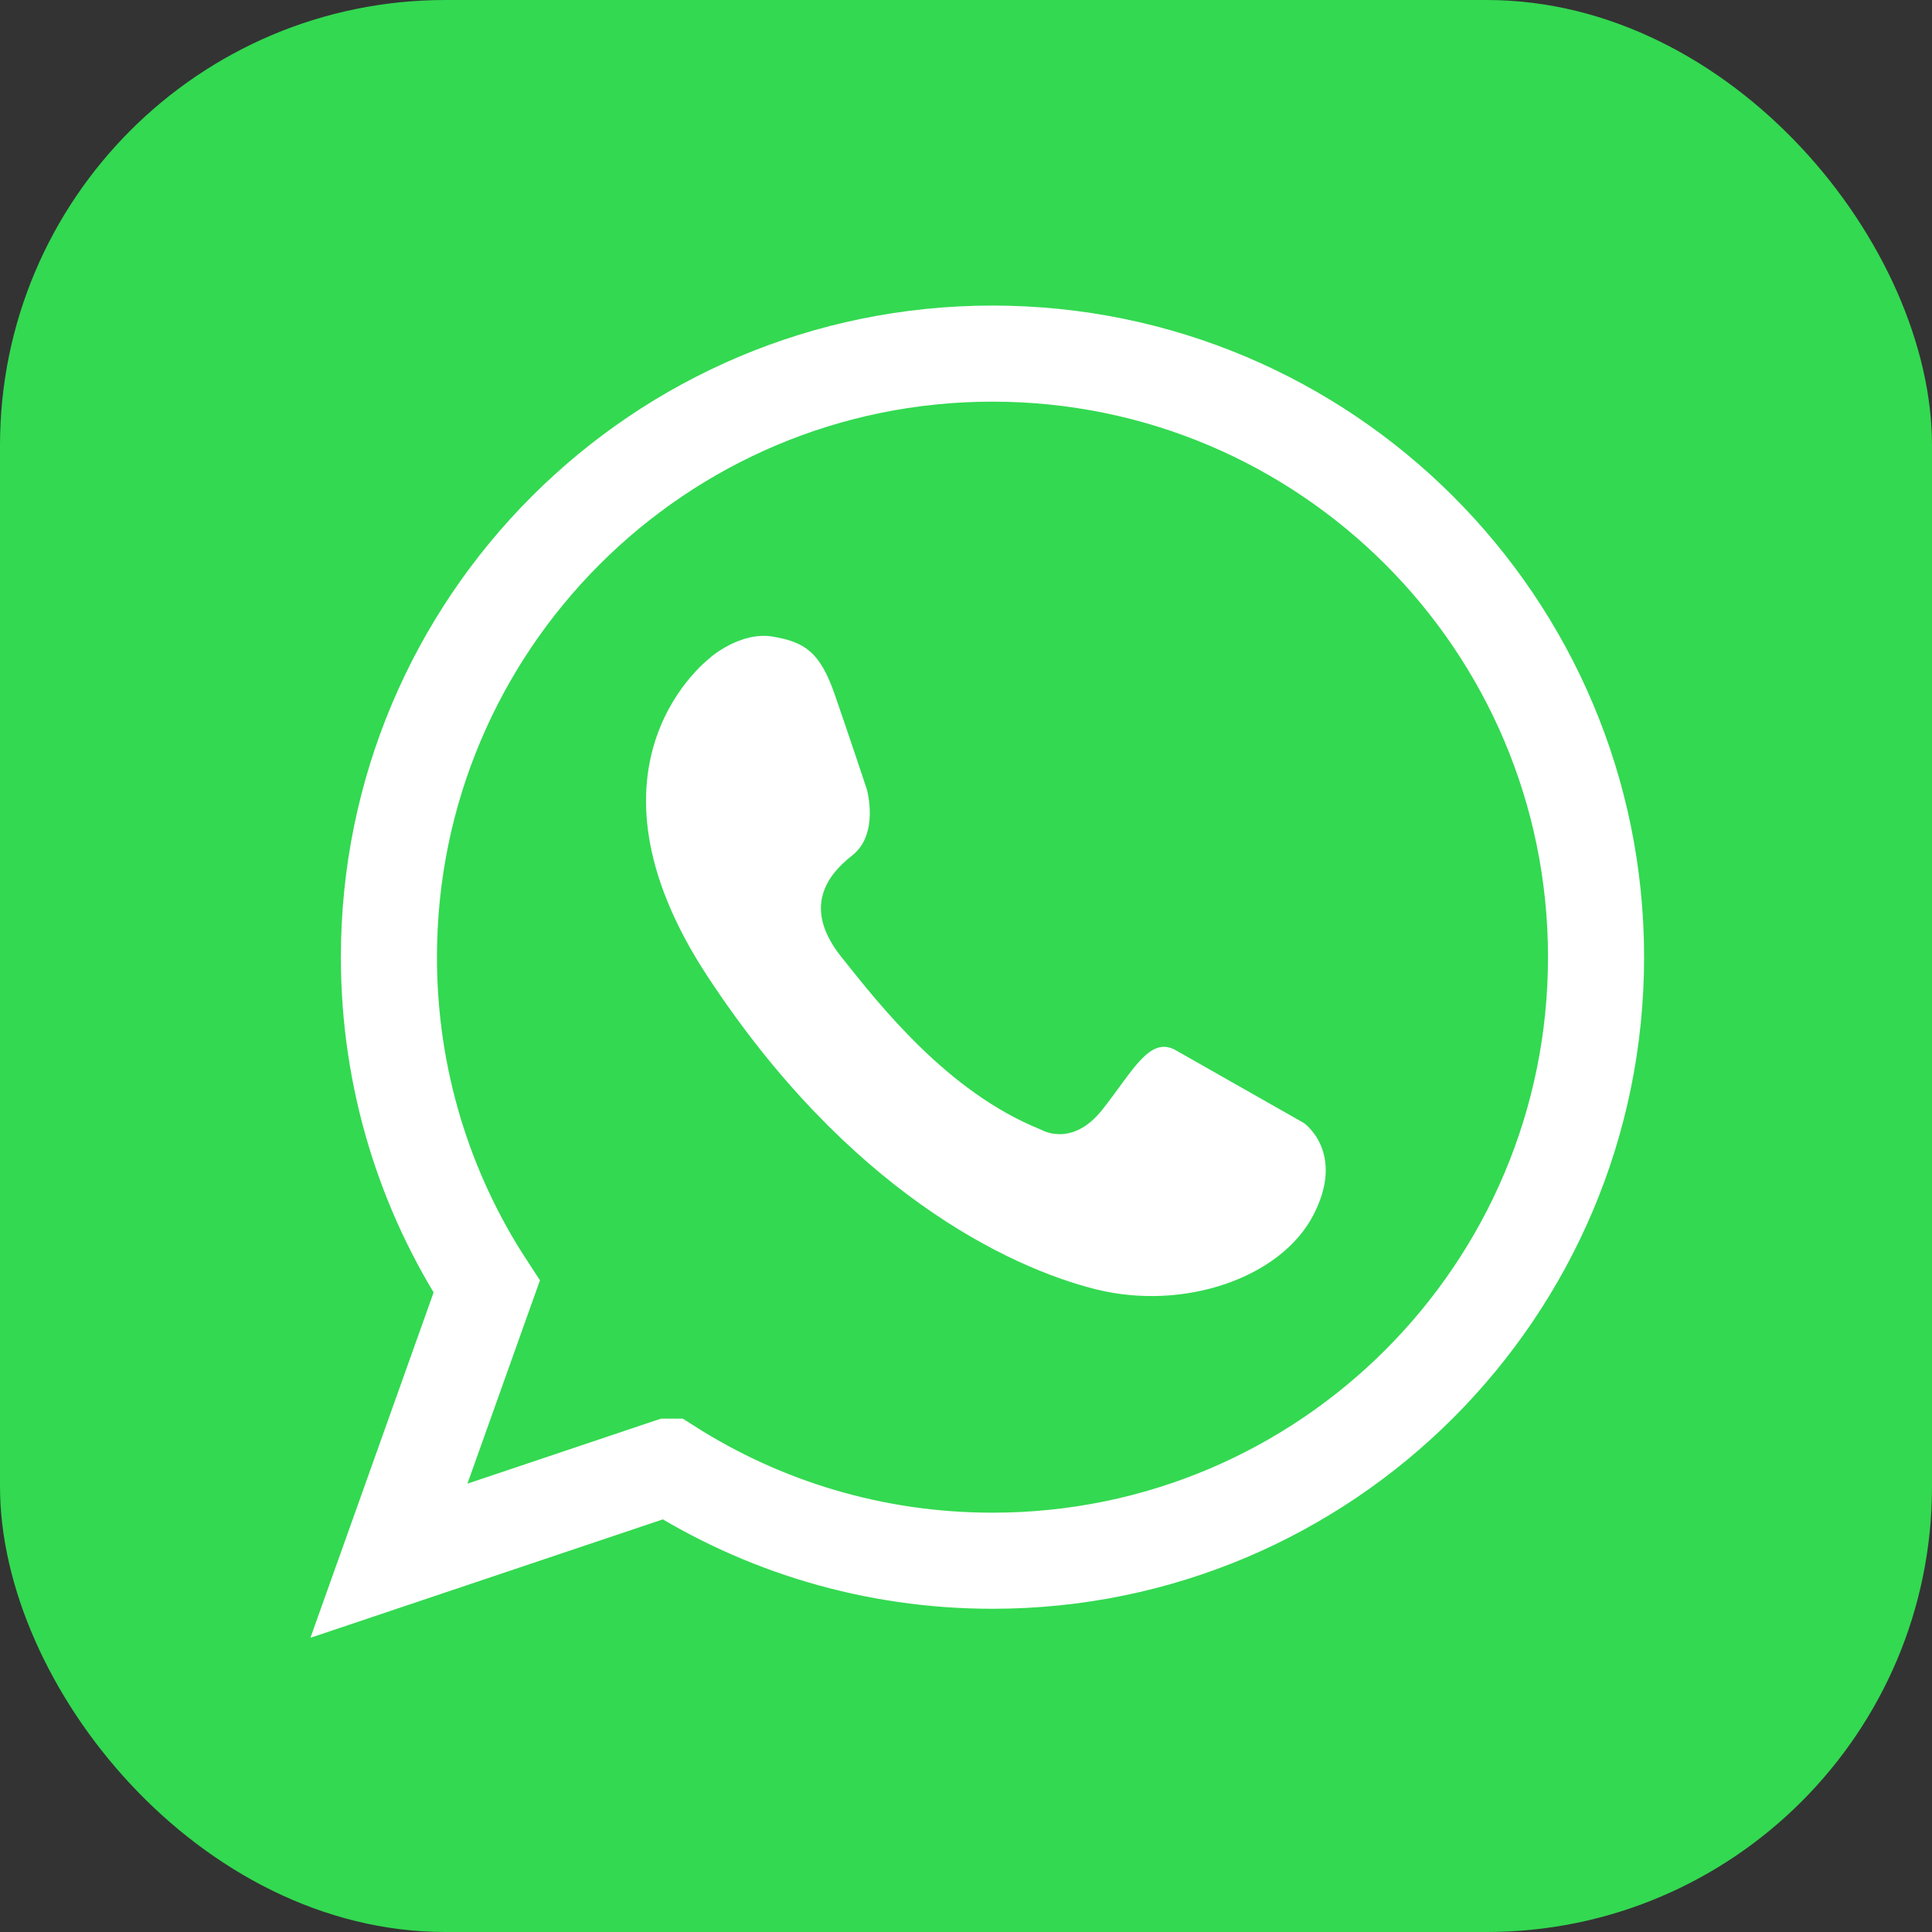 <?xml version="1.0" encoding="UTF-8"?>
<svg id="_图层_1" data-name="图层 1" xmlns="http://www.w3.org/2000/svg" xmlns:xlink="http://www.w3.org/1999/xlink" viewBox="0 0 160.85 160.85">
  <rect x="0" y="0" width="160.85" height="160.85" fill="#333333" stroke="none"/>
  <defs>
    <style>
      .cls-1 {
        fill: #fff;
      }

      .cls-2 {
        fill: url(#_未命名的渐变_4);
      }

      .cls-3 {
        fill: none;
        stroke: #fff;
        stroke-linecap: round;
        stroke-miterlimit: 10;
        stroke-width: 8px;
      }
    </style>
    <linearGradient id="_未命名的渐变_4" data-name="未命名的渐变 4" x1="10.89" y1="149.96" x2="149.96" y2="10.89" gradientUnits="userSpaceOnUse">
      <stop offset="0" stop-color="#33d951"/>
      <stop offset="1" stop-color="#33d951"/>
    </linearGradient>
  </defs>
  <rect class="cls-2" x="0" width="160.85" height="160.85" rx="37.08" ry="37.08"/>
  <g>
    <path class="cls-3" d="M55.68,122.11c7.79,4.96,17.03,7.83,26.95,7.83,27.75,0,50.25-22.5,50.25-50.25s-22.5-50.25-50.25-50.25-50.25,22.5-50.25,50.25c0,10.12,2.99,19.55,8.14,27.43l-8.14,22.82,23.3-7.83Z"/>
    <path class="cls-1" d="M59.16,54.72s2.5-2.17,5.17-1.72,3.94,1.28,5.17,4.83,2.67,7.89,2.67,7.89c0,0,1.06,3.72-1.22,5.5s-4.06,4.5-.89,8.47,8.83,11.25,16.61,14.36c0,0,2.56,1.56,5.11-1.67s3.94-6.17,6.11-4.94,10.67,6.06,10.67,6.06c0,0,3.5,2.44,.78,7.67s-10.78,8-18.11,6.17-20.67-8.28-32.33-26.06c-11.67-17.78,.28-26.56,.28-26.56Z"/>
  </g>
</svg>